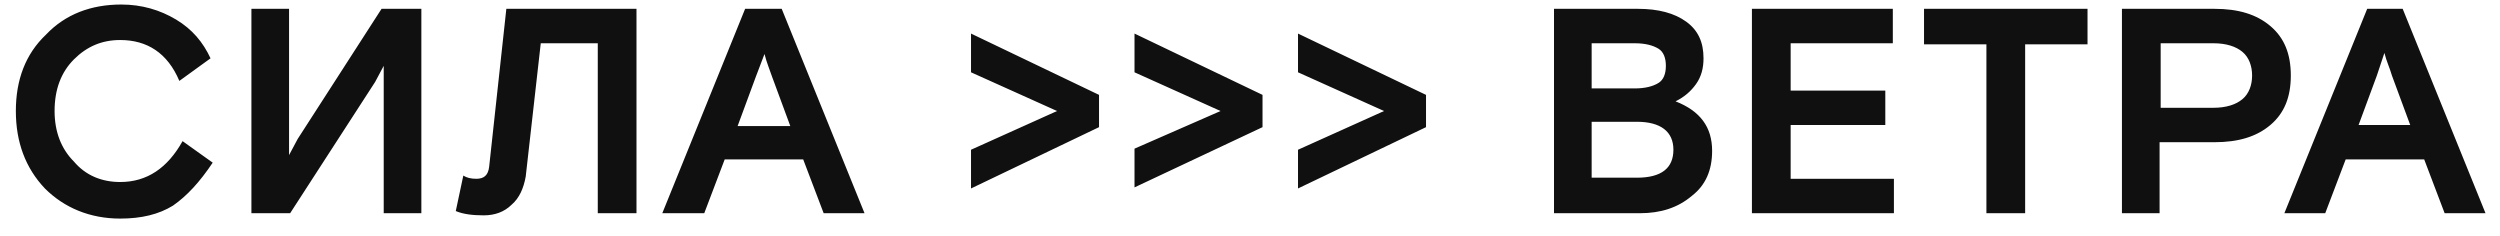 <?xml version="1.0" encoding="UTF-8"?> <svg xmlns="http://www.w3.org/2000/svg" width="138" height="13" viewBox="0 0 138 13" fill="none"><path fill-rule="evenodd" clip-rule="evenodd" d="M11.741 8.978L10.078 7.791C9.247 9.275 8.119 10.047 6.634 10.047C5.625 10.047 4.734 9.691 4.081 8.919C3.369 8.206 3.013 7.256 3.013 6.128C3.013 4.941 3.369 3.991 4.081 3.278C4.794 2.566 5.625 2.209 6.634 2.209C8.119 2.209 9.247 2.922 9.9 4.466L11.622 3.219C11.206 2.328 10.613 1.616 9.722 1.081C8.831 0.547 7.822 0.25 6.694 0.25C5.031 0.25 3.606 0.784 2.538 1.913C1.409 2.981 0.875 4.406 0.875 6.128C0.875 7.85 1.409 9.275 2.478 10.403C3.547 11.472 4.972 12.066 6.634 12.066C7.822 12.066 8.772 11.828 9.544 11.353C10.316 10.819 11.028 10.047 11.741 8.978ZM58.35 6.128L53.6 3.991V1.853L60.666 5.237V7.019L53.6 10.403V8.266L58.35 6.128ZM67.375 6.128L62.625 3.991V1.853L69.691 5.237V7.019L62.625 10.344V8.206L67.375 6.128ZM71.65 3.991L76.4 6.128L71.65 8.266V10.403L78.716 7.019V5.237L71.65 1.853V3.991ZM23.259 0.487V11.769H21.181V3.634L20.706 4.525L16.016 11.769H13.878V0.487H15.956V8.562L16.431 7.672L21.062 0.487H23.259ZM25.575 9.691L25.159 11.65C25.575 11.828 26.109 11.887 26.703 11.887C27.297 11.887 27.831 11.709 28.247 11.294C28.663 10.938 28.9 10.403 29.019 9.75L29.85 2.388H32.997V11.769H35.134V0.487H27.95L27 9.216C26.941 9.691 26.703 9.869 26.288 9.869C25.991 9.869 25.753 9.809 25.575 9.691ZM36.559 11.769L41.131 0.487H43.15L47.722 11.769H45.466L44.337 8.8H40.003L38.875 11.769H36.559ZM41.725 4.228L40.716 6.959H43.625L42.616 4.228C42.497 3.872 42.319 3.456 42.2 2.981L41.725 4.228ZM85.781 0.487V11.769H90.531C91.659 11.769 92.609 11.472 93.381 10.819C94.153 10.225 94.509 9.394 94.509 8.325C94.509 7.019 93.856 6.128 92.491 5.594C92.966 5.356 93.322 5.059 93.619 4.644C93.916 4.228 94.034 3.753 94.034 3.219C94.034 2.328 93.737 1.675 93.084 1.2C92.431 0.725 91.541 0.487 90.412 0.487H85.781ZM87.859 4.881V2.388H90.234C90.828 2.388 91.244 2.506 91.541 2.684C91.838 2.862 91.956 3.219 91.956 3.634C91.956 4.05 91.838 4.406 91.541 4.584C91.244 4.763 90.828 4.881 90.234 4.881H87.859ZM87.859 9.869V6.722H90.353C91.659 6.722 92.372 7.256 92.372 8.266C92.372 9.275 91.719 9.809 90.353 9.809H87.859V9.869ZM96.706 11.769V0.487H104.484V2.388H98.844V5H104.069V6.9H98.844V9.869H104.544V11.769H96.706ZM106.206 0.487V2.447H109.65V11.769H111.788V2.447H115.231V0.487H106.206ZM117.131 11.769V0.487H122.238C123.544 0.487 124.553 0.784 125.325 1.438C126.097 2.091 126.453 2.981 126.453 4.169C126.453 5.356 126.097 6.247 125.325 6.9C124.553 7.553 123.544 7.85 122.238 7.85H119.209V11.769H117.131ZM119.269 2.388V5.95H122.178C122.891 5.95 123.425 5.772 123.781 5.475C124.138 5.178 124.316 4.703 124.316 4.169C124.316 3.634 124.138 3.159 123.781 2.862C123.425 2.566 122.891 2.388 122.178 2.388H119.269ZM130.669 0.487L126.097 11.769H128.353L129.481 8.8H133.816L134.944 11.769H137.2L132.628 0.487H130.669ZM130.194 6.9L131.203 4.169L131.619 2.922C131.738 3.397 131.916 3.753 132.034 4.169L133.044 6.9H130.194Z" fill="#101010"></path></svg> 
